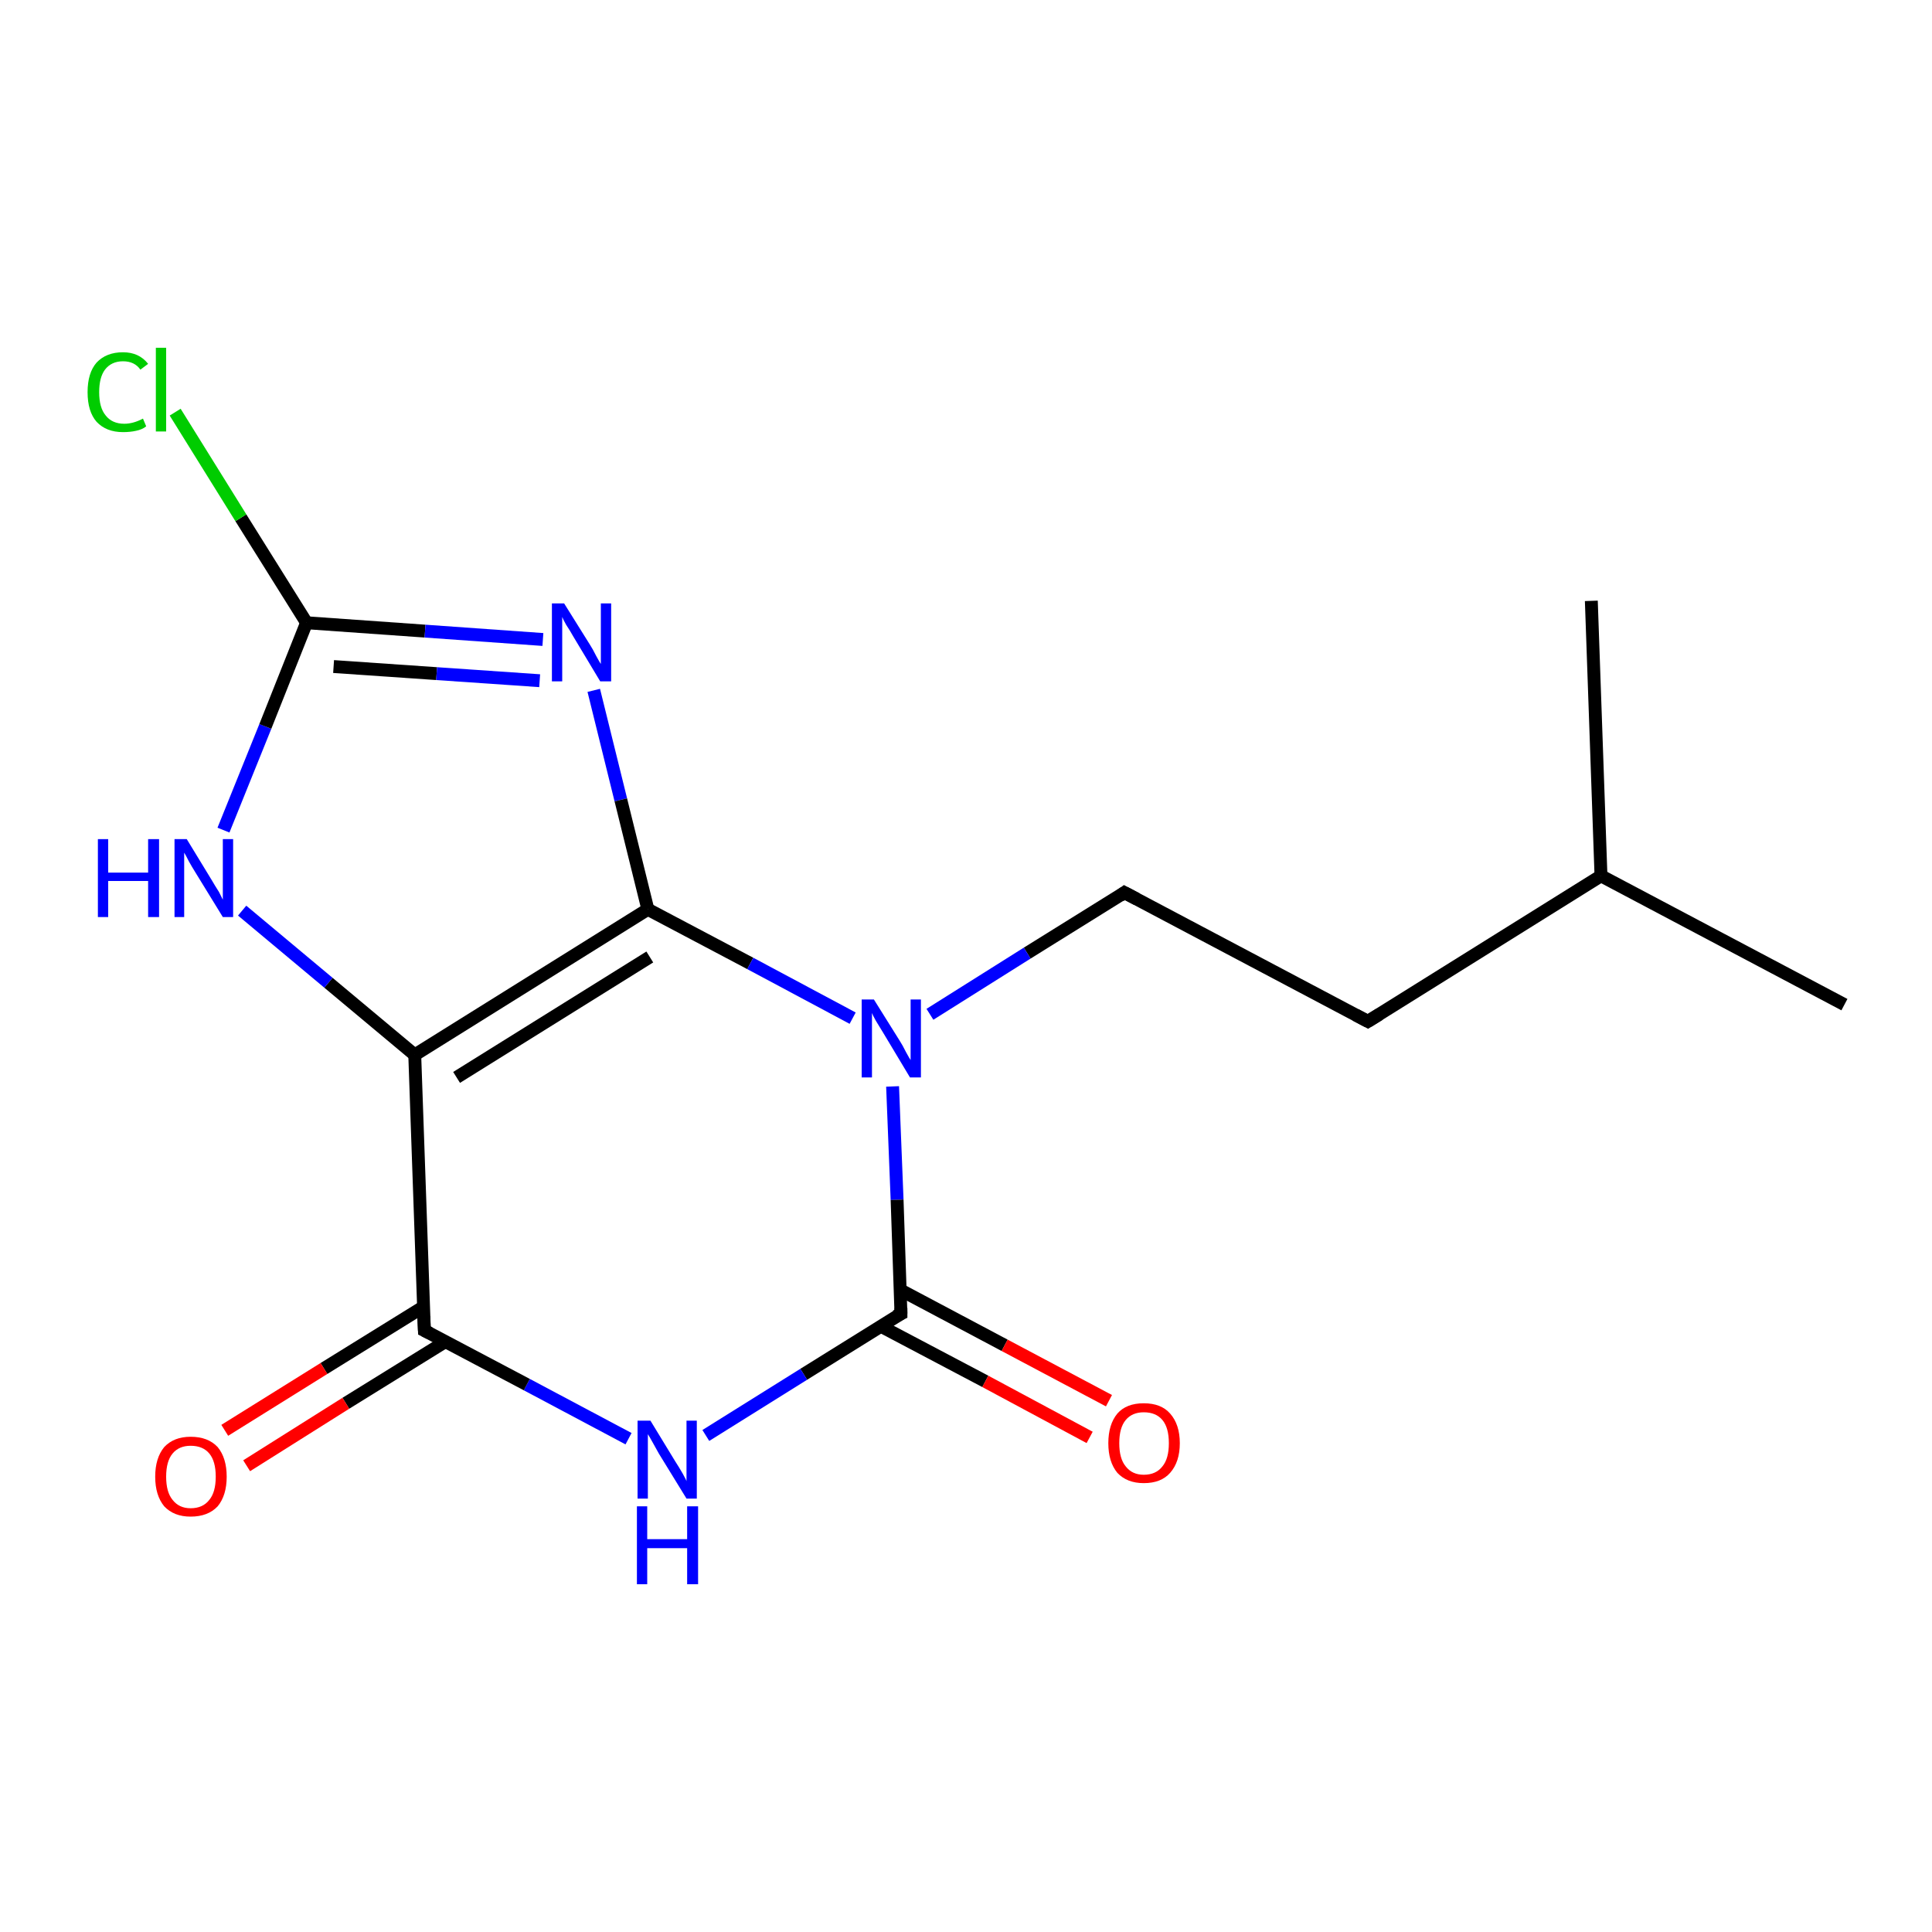 <?xml version='1.0' encoding='iso-8859-1'?>
<svg version='1.1' baseProfile='full'
              xmlns='http://www.w3.org/2000/svg'
                      xmlns:rdkit='http://www.rdkit.org/xml'
                      xmlns:xlink='http://www.w3.org/1999/xlink'
                  xml:space='preserve'
width='300px' height='300px' viewBox='0 0 300 300'>
<!-- END OF HEADER -->
<rect style='opacity:1.0;fill:#FFFFFF;stroke:none' width='300.0' height='300.0' x='0.0' y='0.0'> </rect>
<path class='bond-0 atom-0 atom-1' d='M 286.4,156.0 L 248.6,136.0' style='fill:none;fill-rule:evenodd;stroke:#000000;stroke-width:2.0px;stroke-linecap:butt;stroke-linejoin:miter;stroke-opacity:1' />
<path class='bond-1 atom-1 atom-2' d='M 248.6,136.0 L 247.1,93.3' style='fill:none;fill-rule:evenodd;stroke:#000000;stroke-width:2.0px;stroke-linecap:butt;stroke-linejoin:miter;stroke-opacity:1' />
<path class='bond-2 atom-1 atom-3' d='M 248.6,136.0 L 212.4,158.6' style='fill:none;fill-rule:evenodd;stroke:#000000;stroke-width:2.0px;stroke-linecap:butt;stroke-linejoin:miter;stroke-opacity:1' />
<path class='bond-3 atom-3 atom-4' d='M 212.4,158.6 L 174.6,138.6' style='fill:none;fill-rule:evenodd;stroke:#000000;stroke-width:2.0px;stroke-linecap:butt;stroke-linejoin:miter;stroke-opacity:1' />
<path class='bond-4 atom-4 atom-5' d='M 174.6,138.6 L 159.5,148.0' style='fill:none;fill-rule:evenodd;stroke:#000000;stroke-width:2.0px;stroke-linecap:butt;stroke-linejoin:miter;stroke-opacity:1' />
<path class='bond-4 atom-4 atom-5' d='M 159.5,148.0 L 144.4,157.5' style='fill:none;fill-rule:evenodd;stroke:#0000FF;stroke-width:2.0px;stroke-linecap:butt;stroke-linejoin:miter;stroke-opacity:1' />
<path class='bond-5 atom-5 atom-6' d='M 138.6,168.7 L 139.3,186.3' style='fill:none;fill-rule:evenodd;stroke:#0000FF;stroke-width:2.0px;stroke-linecap:butt;stroke-linejoin:miter;stroke-opacity:1' />
<path class='bond-5 atom-5 atom-6' d='M 139.3,186.3 L 139.9,204.0' style='fill:none;fill-rule:evenodd;stroke:#000000;stroke-width:2.0px;stroke-linecap:butt;stroke-linejoin:miter;stroke-opacity:1' />
<path class='bond-6 atom-6 atom-7' d='M 136.7,205.9 L 153.0,214.5' style='fill:none;fill-rule:evenodd;stroke:#000000;stroke-width:2.0px;stroke-linecap:butt;stroke-linejoin:miter;stroke-opacity:1' />
<path class='bond-6 atom-6 atom-7' d='M 153.0,214.5 L 169.2,223.2' style='fill:none;fill-rule:evenodd;stroke:#FF0000;stroke-width:2.0px;stroke-linecap:butt;stroke-linejoin:miter;stroke-opacity:1' />
<path class='bond-6 atom-6 atom-7' d='M 139.8,200.3 L 156.0,208.9' style='fill:none;fill-rule:evenodd;stroke:#000000;stroke-width:2.0px;stroke-linecap:butt;stroke-linejoin:miter;stroke-opacity:1' />
<path class='bond-6 atom-6 atom-7' d='M 156.0,208.9 L 172.2,217.5' style='fill:none;fill-rule:evenodd;stroke:#FF0000;stroke-width:2.0px;stroke-linecap:butt;stroke-linejoin:miter;stroke-opacity:1' />
<path class='bond-7 atom-6 atom-8' d='M 139.9,204.0 L 124.8,213.4' style='fill:none;fill-rule:evenodd;stroke:#000000;stroke-width:2.0px;stroke-linecap:butt;stroke-linejoin:miter;stroke-opacity:1' />
<path class='bond-7 atom-6 atom-8' d='M 124.8,213.4 L 109.6,222.9' style='fill:none;fill-rule:evenodd;stroke:#0000FF;stroke-width:2.0px;stroke-linecap:butt;stroke-linejoin:miter;stroke-opacity:1' />
<path class='bond-8 atom-8 atom-9' d='M 97.6,223.4 L 81.8,215.0' style='fill:none;fill-rule:evenodd;stroke:#0000FF;stroke-width:2.0px;stroke-linecap:butt;stroke-linejoin:miter;stroke-opacity:1' />
<path class='bond-8 atom-8 atom-9' d='M 81.8,215.0 L 65.9,206.6' style='fill:none;fill-rule:evenodd;stroke:#000000;stroke-width:2.0px;stroke-linecap:butt;stroke-linejoin:miter;stroke-opacity:1' />
<path class='bond-9 atom-9 atom-10' d='M 65.8,202.9 L 50.3,212.5' style='fill:none;fill-rule:evenodd;stroke:#000000;stroke-width:2.0px;stroke-linecap:butt;stroke-linejoin:miter;stroke-opacity:1' />
<path class='bond-9 atom-9 atom-10' d='M 50.3,212.5 L 34.9,222.1' style='fill:none;fill-rule:evenodd;stroke:#FF0000;stroke-width:2.0px;stroke-linecap:butt;stroke-linejoin:miter;stroke-opacity:1' />
<path class='bond-9 atom-9 atom-10' d='M 69.2,208.3 L 53.7,217.9' style='fill:none;fill-rule:evenodd;stroke:#000000;stroke-width:2.0px;stroke-linecap:butt;stroke-linejoin:miter;stroke-opacity:1' />
<path class='bond-9 atom-9 atom-10' d='M 53.7,217.9 L 38.3,227.6' style='fill:none;fill-rule:evenodd;stroke:#FF0000;stroke-width:2.0px;stroke-linecap:butt;stroke-linejoin:miter;stroke-opacity:1' />
<path class='bond-10 atom-9 atom-11' d='M 65.9,206.6 L 64.4,163.8' style='fill:none;fill-rule:evenodd;stroke:#000000;stroke-width:2.0px;stroke-linecap:butt;stroke-linejoin:miter;stroke-opacity:1' />
<path class='bond-11 atom-11 atom-12' d='M 64.4,163.8 L 51.0,152.6' style='fill:none;fill-rule:evenodd;stroke:#000000;stroke-width:2.0px;stroke-linecap:butt;stroke-linejoin:miter;stroke-opacity:1' />
<path class='bond-11 atom-11 atom-12' d='M 51.0,152.6 L 37.6,141.4' style='fill:none;fill-rule:evenodd;stroke:#0000FF;stroke-width:2.0px;stroke-linecap:butt;stroke-linejoin:miter;stroke-opacity:1' />
<path class='bond-12 atom-12 atom-13' d='M 34.7,128.9 L 41.2,112.8' style='fill:none;fill-rule:evenodd;stroke:#0000FF;stroke-width:2.0px;stroke-linecap:butt;stroke-linejoin:miter;stroke-opacity:1' />
<path class='bond-12 atom-12 atom-13' d='M 41.2,112.8 L 47.6,96.7' style='fill:none;fill-rule:evenodd;stroke:#000000;stroke-width:2.0px;stroke-linecap:butt;stroke-linejoin:miter;stroke-opacity:1' />
<path class='bond-13 atom-13 atom-14' d='M 47.6,96.7 L 37.4,80.4' style='fill:none;fill-rule:evenodd;stroke:#000000;stroke-width:2.0px;stroke-linecap:butt;stroke-linejoin:miter;stroke-opacity:1' />
<path class='bond-13 atom-13 atom-14' d='M 37.4,80.4 L 27.2,64.0' style='fill:none;fill-rule:evenodd;stroke:#00CC00;stroke-width:2.0px;stroke-linecap:butt;stroke-linejoin:miter;stroke-opacity:1' />
<path class='bond-14 atom-13 atom-15' d='M 47.6,96.7 L 66.0,98.0' style='fill:none;fill-rule:evenodd;stroke:#000000;stroke-width:2.0px;stroke-linecap:butt;stroke-linejoin:miter;stroke-opacity:1' />
<path class='bond-14 atom-13 atom-15' d='M 66.0,98.0 L 84.3,99.3' style='fill:none;fill-rule:evenodd;stroke:#0000FF;stroke-width:2.0px;stroke-linecap:butt;stroke-linejoin:miter;stroke-opacity:1' />
<path class='bond-14 atom-13 atom-15' d='M 51.8,103.5 L 67.8,104.6' style='fill:none;fill-rule:evenodd;stroke:#000000;stroke-width:2.0px;stroke-linecap:butt;stroke-linejoin:miter;stroke-opacity:1' />
<path class='bond-14 atom-13 atom-15' d='M 67.8,104.6 L 83.8,105.7' style='fill:none;fill-rule:evenodd;stroke:#0000FF;stroke-width:2.0px;stroke-linecap:butt;stroke-linejoin:miter;stroke-opacity:1' />
<path class='bond-15 atom-15 atom-16' d='M 92.2,107.2 L 96.4,124.2' style='fill:none;fill-rule:evenodd;stroke:#0000FF;stroke-width:2.0px;stroke-linecap:butt;stroke-linejoin:miter;stroke-opacity:1' />
<path class='bond-15 atom-15 atom-16' d='M 96.4,124.2 L 100.6,141.2' style='fill:none;fill-rule:evenodd;stroke:#000000;stroke-width:2.0px;stroke-linecap:butt;stroke-linejoin:miter;stroke-opacity:1' />
<path class='bond-16 atom-16 atom-5' d='M 100.6,141.2 L 116.5,149.6' style='fill:none;fill-rule:evenodd;stroke:#000000;stroke-width:2.0px;stroke-linecap:butt;stroke-linejoin:miter;stroke-opacity:1' />
<path class='bond-16 atom-16 atom-5' d='M 116.5,149.6 L 132.4,158.1' style='fill:none;fill-rule:evenodd;stroke:#0000FF;stroke-width:2.0px;stroke-linecap:butt;stroke-linejoin:miter;stroke-opacity:1' />
<path class='bond-17 atom-16 atom-11' d='M 100.6,141.2 L 64.4,163.8' style='fill:none;fill-rule:evenodd;stroke:#000000;stroke-width:2.0px;stroke-linecap:butt;stroke-linejoin:miter;stroke-opacity:1' />
<path class='bond-17 atom-16 atom-11' d='M 100.9,148.6 L 70.9,167.3' style='fill:none;fill-rule:evenodd;stroke:#000000;stroke-width:2.0px;stroke-linecap:butt;stroke-linejoin:miter;stroke-opacity:1' />
<path d='M 214.2,157.5 L 212.4,158.6 L 210.5,157.6' style='fill:none;stroke:#000000;stroke-width:2.0px;stroke-linecap:butt;stroke-linejoin:miter;stroke-opacity:1;' />
<path d='M 176.5,139.6 L 174.6,138.6 L 173.9,139.1' style='fill:none;stroke:#000000;stroke-width:2.0px;stroke-linecap:butt;stroke-linejoin:miter;stroke-opacity:1;' />
<path d='M 139.9,203.1 L 139.9,204.0 L 139.1,204.4' style='fill:none;stroke:#000000;stroke-width:2.0px;stroke-linecap:butt;stroke-linejoin:miter;stroke-opacity:1;' />
<path d='M 66.7,207.0 L 65.9,206.6 L 65.8,204.4' style='fill:none;stroke:#000000;stroke-width:2.0px;stroke-linecap:butt;stroke-linejoin:miter;stroke-opacity:1;' />
<path class='atom-5' d='M 135.7 155.2
L 139.7 161.6
Q 140.1 162.2, 140.7 163.4
Q 141.3 164.5, 141.4 164.6
L 141.4 155.2
L 143.0 155.2
L 143.0 167.3
L 141.3 167.3
L 137.1 160.3
Q 136.6 159.5, 136.0 158.5
Q 135.5 157.6, 135.4 157.3
L 135.4 167.3
L 133.8 167.3
L 133.8 155.2
L 135.7 155.2
' fill='#0000FF'/>
<path class='atom-7' d='M 172.1 224.1
Q 172.1 221.2, 173.5 219.5
Q 174.9 217.9, 177.6 217.9
Q 180.3 217.9, 181.7 219.5
Q 183.2 221.2, 183.2 224.1
Q 183.2 227.0, 181.7 228.7
Q 180.3 230.3, 177.6 230.3
Q 175.0 230.3, 173.5 228.7
Q 172.1 227.0, 172.1 224.1
M 177.6 229.0
Q 179.5 229.0, 180.5 227.7
Q 181.5 226.5, 181.5 224.1
Q 181.5 221.7, 180.5 220.5
Q 179.5 219.3, 177.6 219.3
Q 175.8 219.3, 174.8 220.5
Q 173.8 221.7, 173.8 224.1
Q 173.8 226.5, 174.8 227.7
Q 175.8 229.0, 177.6 229.0
' fill='#FF0000'/>
<path class='atom-8' d='M 101.0 220.6
L 104.9 227.0
Q 105.3 227.6, 106.0 228.8
Q 106.6 229.9, 106.6 230.0
L 106.6 220.6
L 108.2 220.6
L 108.2 232.7
L 106.6 232.7
L 102.3 225.7
Q 101.8 224.8, 101.3 223.9
Q 100.8 223.0, 100.6 222.7
L 100.6 232.7
L 99.0 232.7
L 99.0 220.6
L 101.0 220.6
' fill='#0000FF'/>
<path class='atom-8' d='M 98.9 233.9
L 100.5 233.9
L 100.5 239.0
L 106.7 239.0
L 106.7 233.9
L 108.4 233.9
L 108.4 246.0
L 106.7 246.0
L 106.7 240.4
L 100.5 240.4
L 100.5 246.0
L 98.9 246.0
L 98.9 233.9
' fill='#0000FF'/>
<path class='atom-10' d='M 24.1 229.3
Q 24.1 226.4, 25.5 224.7
Q 27.0 223.1, 29.6 223.1
Q 32.3 223.1, 33.8 224.7
Q 35.2 226.4, 35.2 229.3
Q 35.2 232.2, 33.8 233.9
Q 32.3 235.5, 29.6 235.5
Q 27.0 235.5, 25.5 233.9
Q 24.1 232.2, 24.1 229.3
M 29.6 234.2
Q 31.5 234.2, 32.5 232.9
Q 33.5 231.7, 33.5 229.3
Q 33.5 226.9, 32.5 225.7
Q 31.5 224.5, 29.6 224.5
Q 27.8 224.5, 26.8 225.7
Q 25.8 226.9, 25.8 229.3
Q 25.8 231.7, 26.8 232.9
Q 27.8 234.2, 29.6 234.2
' fill='#FF0000'/>
<path class='atom-12' d='M 15.2 130.3
L 16.8 130.3
L 16.8 135.5
L 23.0 135.5
L 23.0 130.3
L 24.7 130.3
L 24.7 142.4
L 23.0 142.4
L 23.0 136.8
L 16.8 136.8
L 16.8 142.4
L 15.2 142.4
L 15.2 130.3
' fill='#0000FF'/>
<path class='atom-12' d='M 29.0 130.3
L 32.9 136.7
Q 33.3 137.4, 34.0 138.5
Q 34.6 139.7, 34.6 139.7
L 34.6 130.3
L 36.2 130.3
L 36.2 142.4
L 34.6 142.4
L 30.3 135.4
Q 29.8 134.6, 29.3 133.7
Q 28.8 132.7, 28.6 132.4
L 28.6 142.4
L 27.1 142.4
L 27.1 130.3
L 29.0 130.3
' fill='#0000FF'/>
<path class='atom-14' d='M 13.6 60.9
Q 13.6 57.9, 15.0 56.3
Q 16.5 54.7, 19.1 54.7
Q 21.6 54.7, 23.0 56.5
L 21.8 57.4
Q 20.9 56.1, 19.1 56.1
Q 17.3 56.1, 16.3 57.4
Q 15.4 58.6, 15.4 60.9
Q 15.4 63.3, 16.4 64.5
Q 17.4 65.8, 19.3 65.8
Q 20.7 65.8, 22.2 65.0
L 22.7 66.2
Q 22.1 66.7, 21.1 66.9
Q 20.2 67.1, 19.1 67.1
Q 16.5 67.1, 15.0 65.5
Q 13.6 63.9, 13.6 60.9
' fill='#00CC00'/>
<path class='atom-14' d='M 24.2 54.0
L 25.8 54.0
L 25.8 67.0
L 24.2 67.0
L 24.2 54.0
' fill='#00CC00'/>
<path class='atom-15' d='M 87.6 93.7
L 91.6 100.1
Q 92.0 100.7, 92.6 101.9
Q 93.2 103.0, 93.3 103.1
L 93.3 93.7
L 94.9 93.7
L 94.9 105.8
L 93.2 105.8
L 89.0 98.8
Q 88.5 97.9, 87.9 97.0
Q 87.4 96.1, 87.3 95.8
L 87.3 105.8
L 85.7 105.8
L 85.7 93.7
L 87.6 93.7
' fill='#0000FF'/>
</svg>
